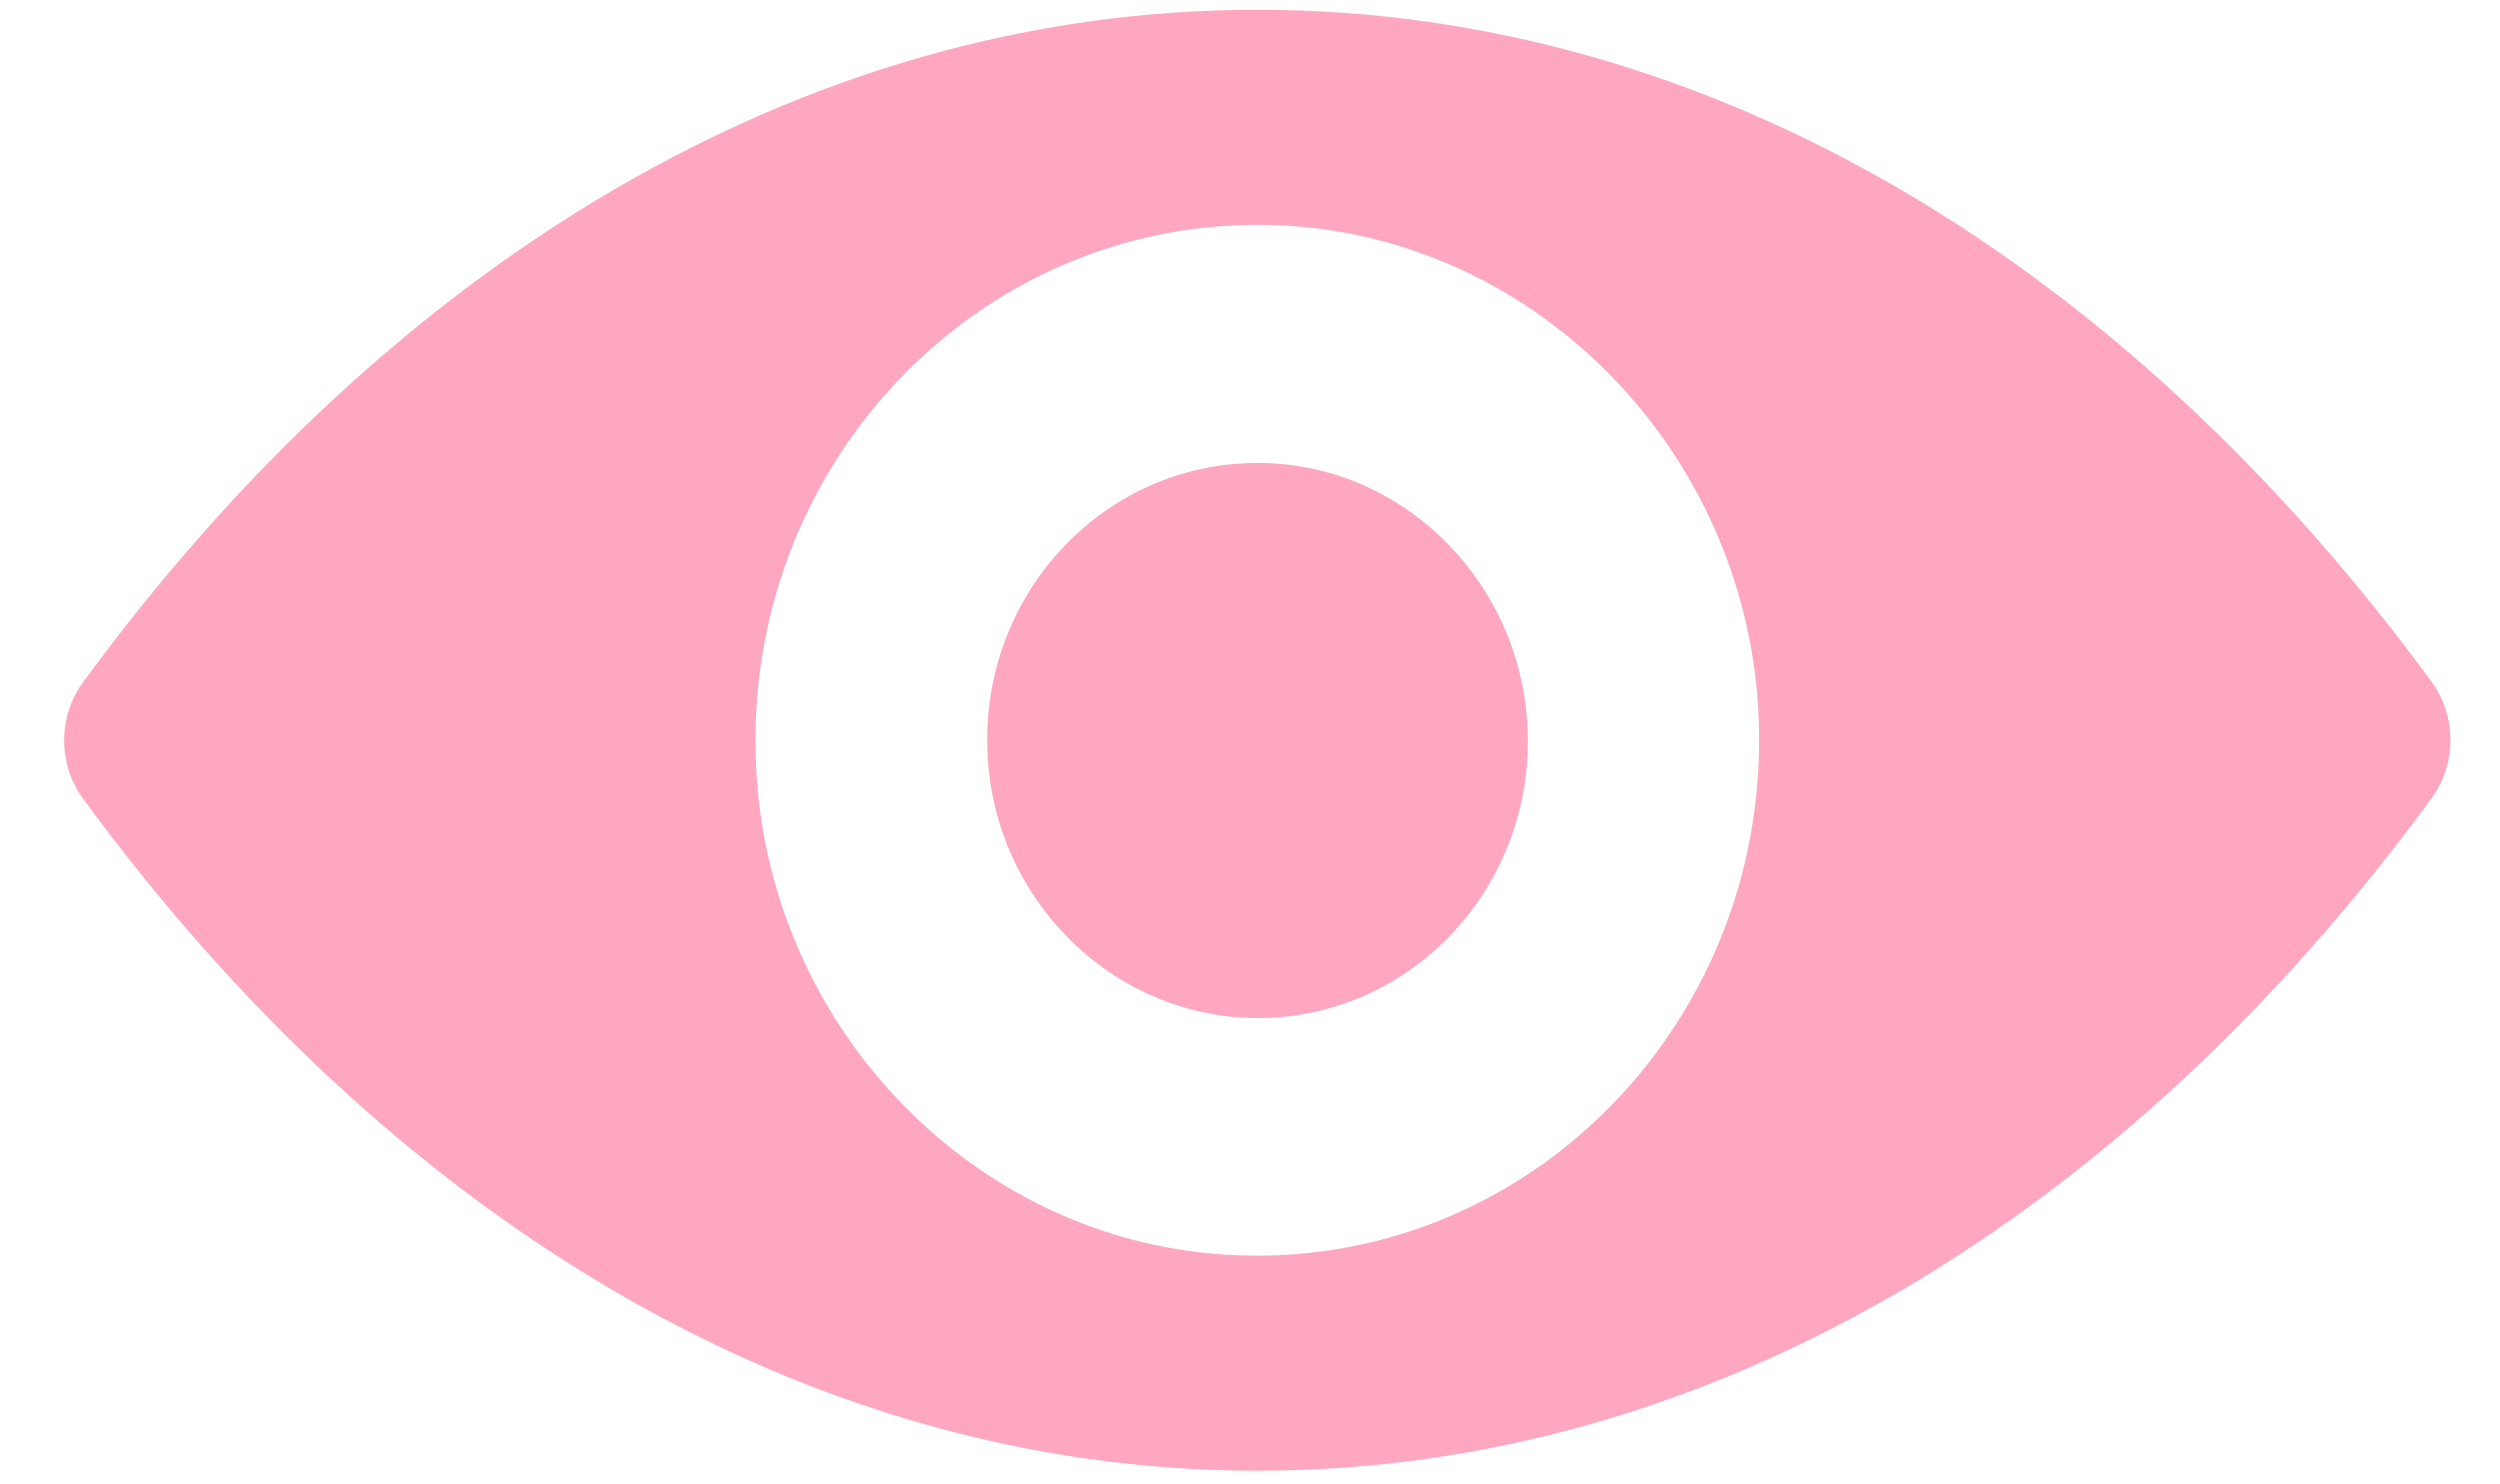 <svg width="32" height="19" viewBox="0 0 32 19" fill="none" xmlns="http://www.w3.org/2000/svg">
<path id="Vector" d="M16.093 18.825C10.257 18.825 4.965 15.546 1.06 10.219C0.741 9.783 0.741 9.173 1.06 8.737C4.965 3.404 10.257 0.125 16.093 0.125C21.929 0.125 27.222 3.404 31.127 8.731C31.445 9.167 31.445 9.777 31.127 10.213C27.222 15.546 21.929 18.825 16.093 18.825ZM16.512 2.891C12.638 2.641 9.439 5.92 9.683 9.905C9.882 13.191 12.476 15.854 15.675 16.059C19.549 16.309 22.748 13.03 22.504 9.045C22.298 5.766 19.705 3.103 16.512 2.891ZM16.318 5.933C14.231 5.798 12.507 7.563 12.644 9.706C12.751 11.477 14.15 12.908 15.875 13.024C17.962 13.158 19.686 11.394 19.549 9.25C19.436 7.473 18.037 6.042 16.318 5.933Z" fill="#FFA6C1"/>
</svg>
